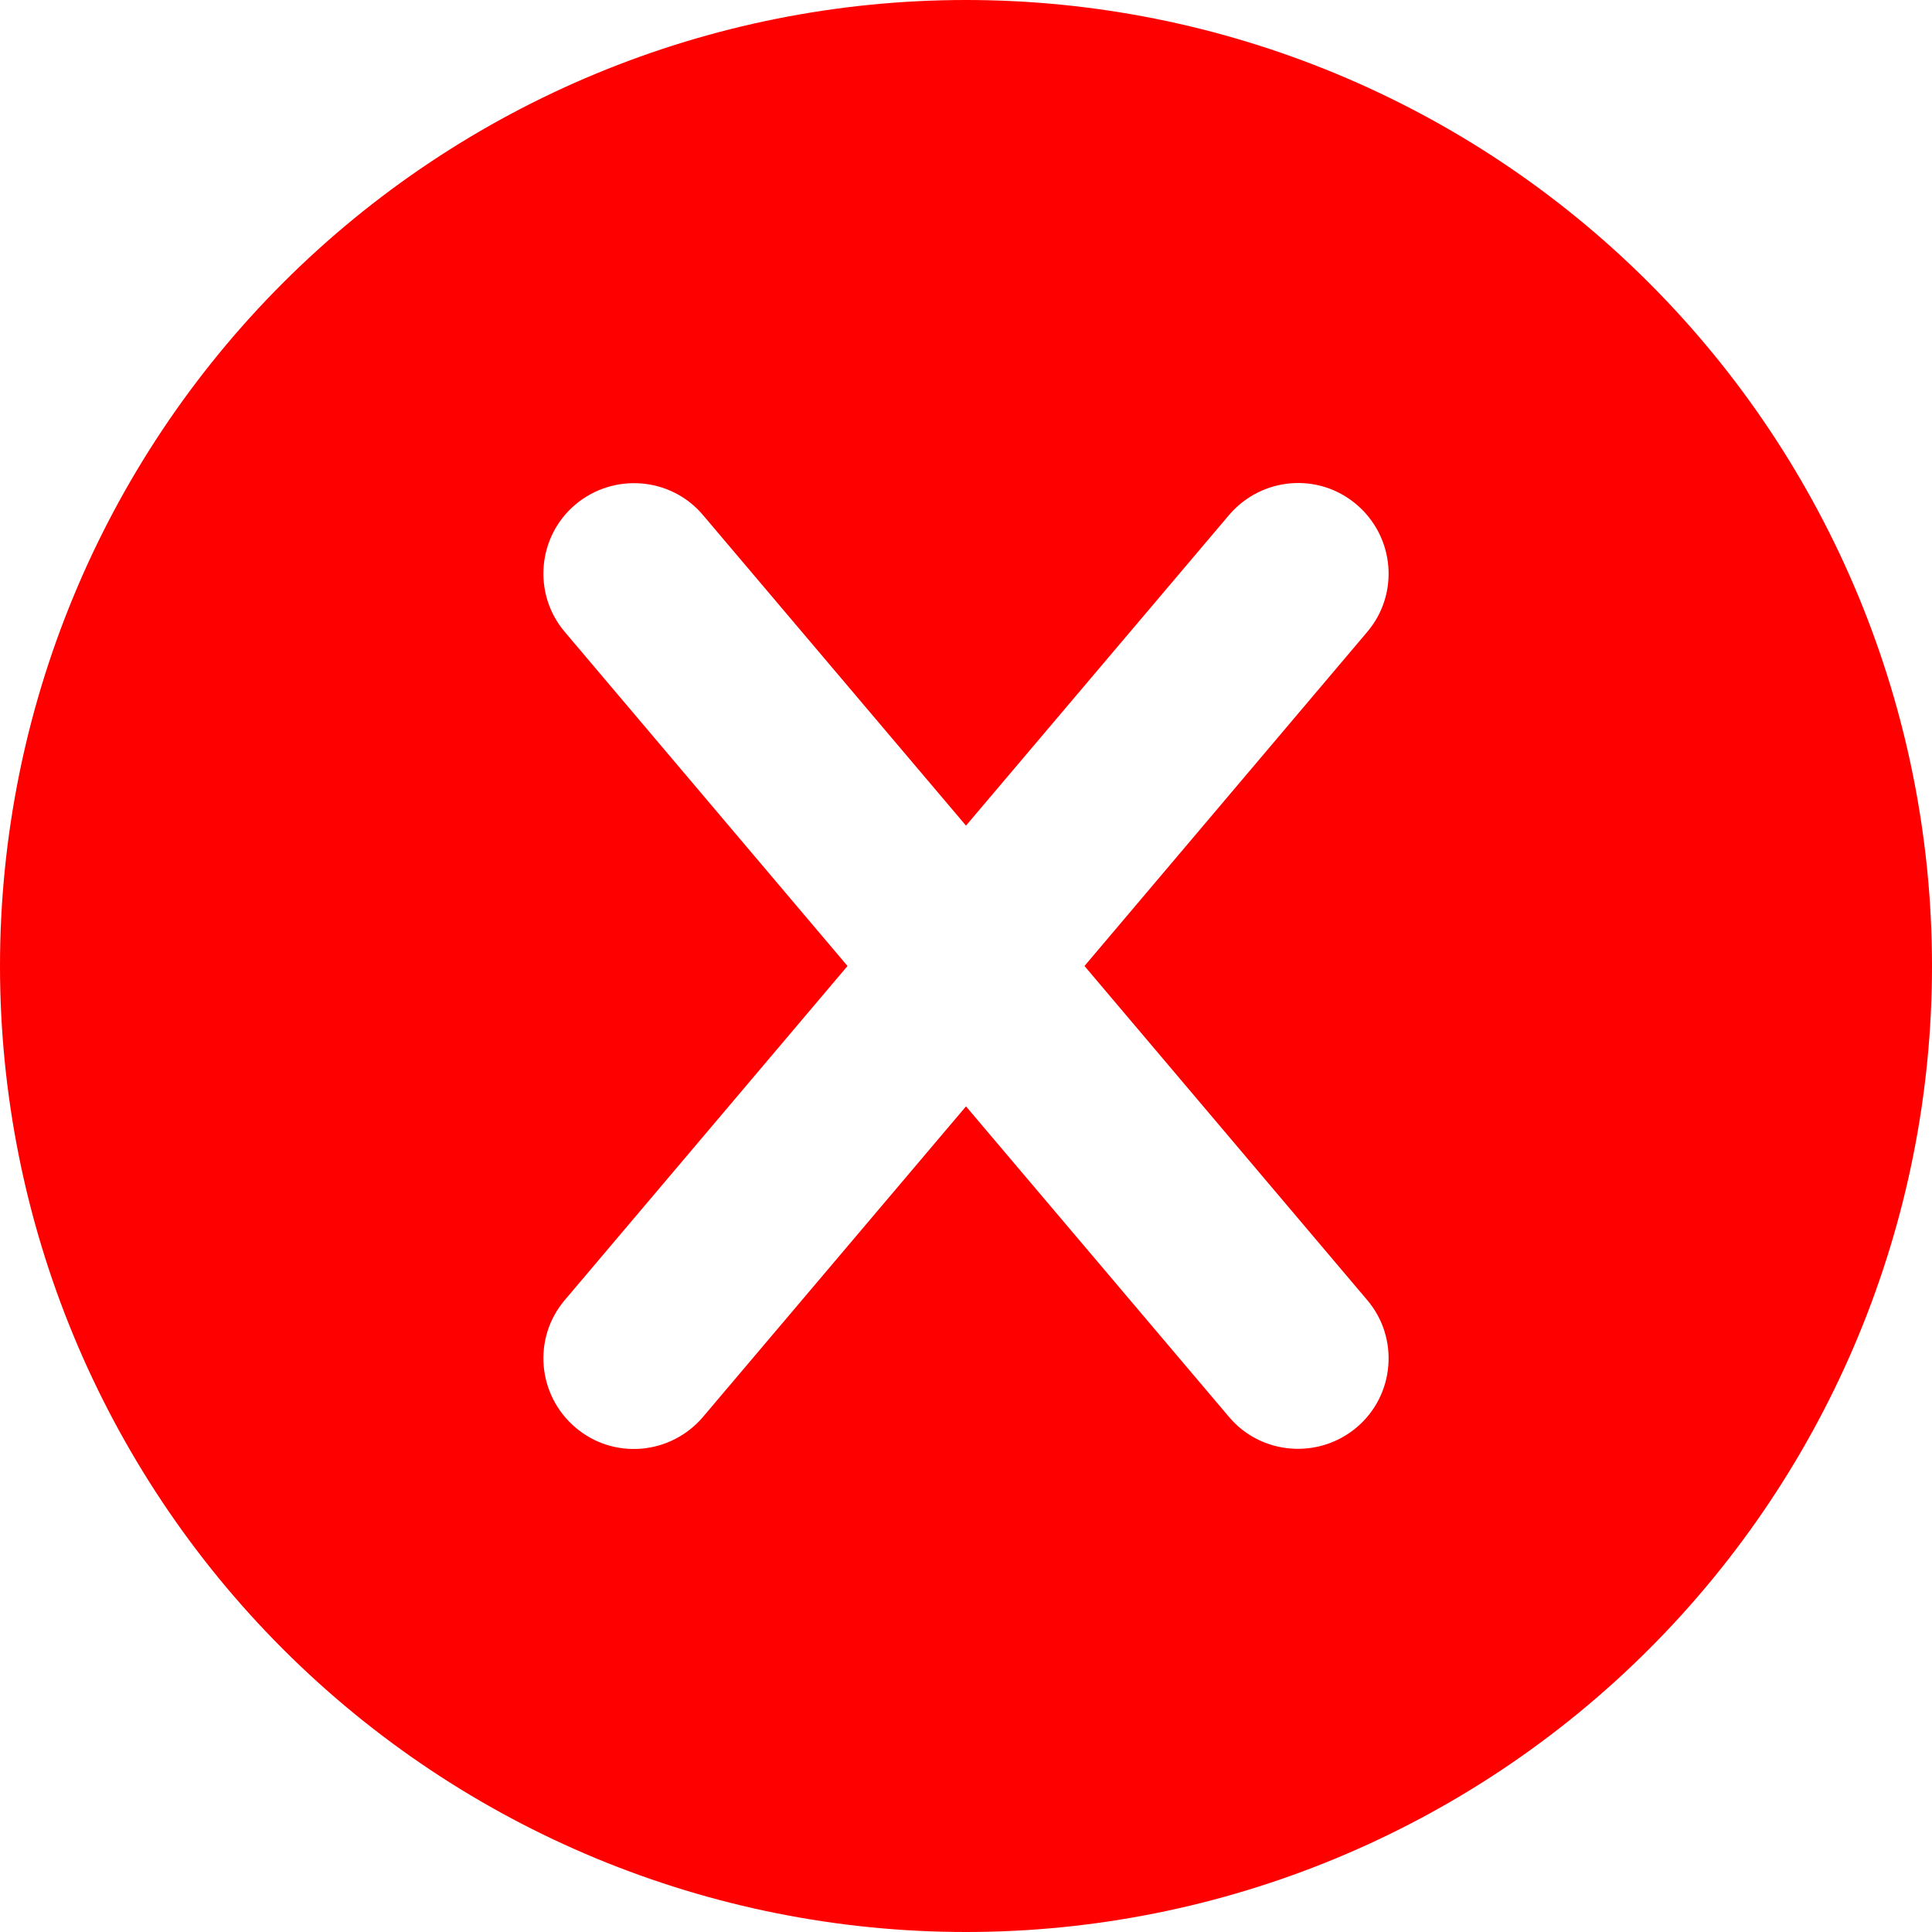 <svg width="128" height="128" viewBox="0 0 128 128" fill="none" xmlns="http://www.w3.org/2000/svg">
<path d="M64 128C80.974 128 97.252 121.257 109.255 109.255C121.257 97.252 128 80.974 128 64C128 47.026 121.257 30.747 109.255 18.745C97.252 6.743 80.974 0 64 0C47.026 0 30.747 6.743 18.745 18.745C6.743 30.747 0 47.026 0 64C0 80.974 6.743 97.252 18.745 109.255C30.747 121.257 47.026 128 64 128ZM46.575 34.125L64 54.7L81.425 34.125C83.575 31.6 87.35 31.275 89.875 33.425C92.4 35.575 92.725 39.35 90.575 41.875L71.85 64L90.575 86.125C92.725 88.65 92.4 92.45 89.875 94.575C87.35 96.7 83.55 96.4 81.425 93.875L64 73.3L46.575 93.875C44.425 96.4 40.65 96.725 38.125 94.575C35.6 92.425 35.275 88.65 37.425 86.125L56.15 64L37.425 41.875C35.275 39.35 35.6 35.55 38.125 33.425C40.65 31.3 44.45 31.6 46.575 34.125Z" fill="#FF0000"/>
</svg>
